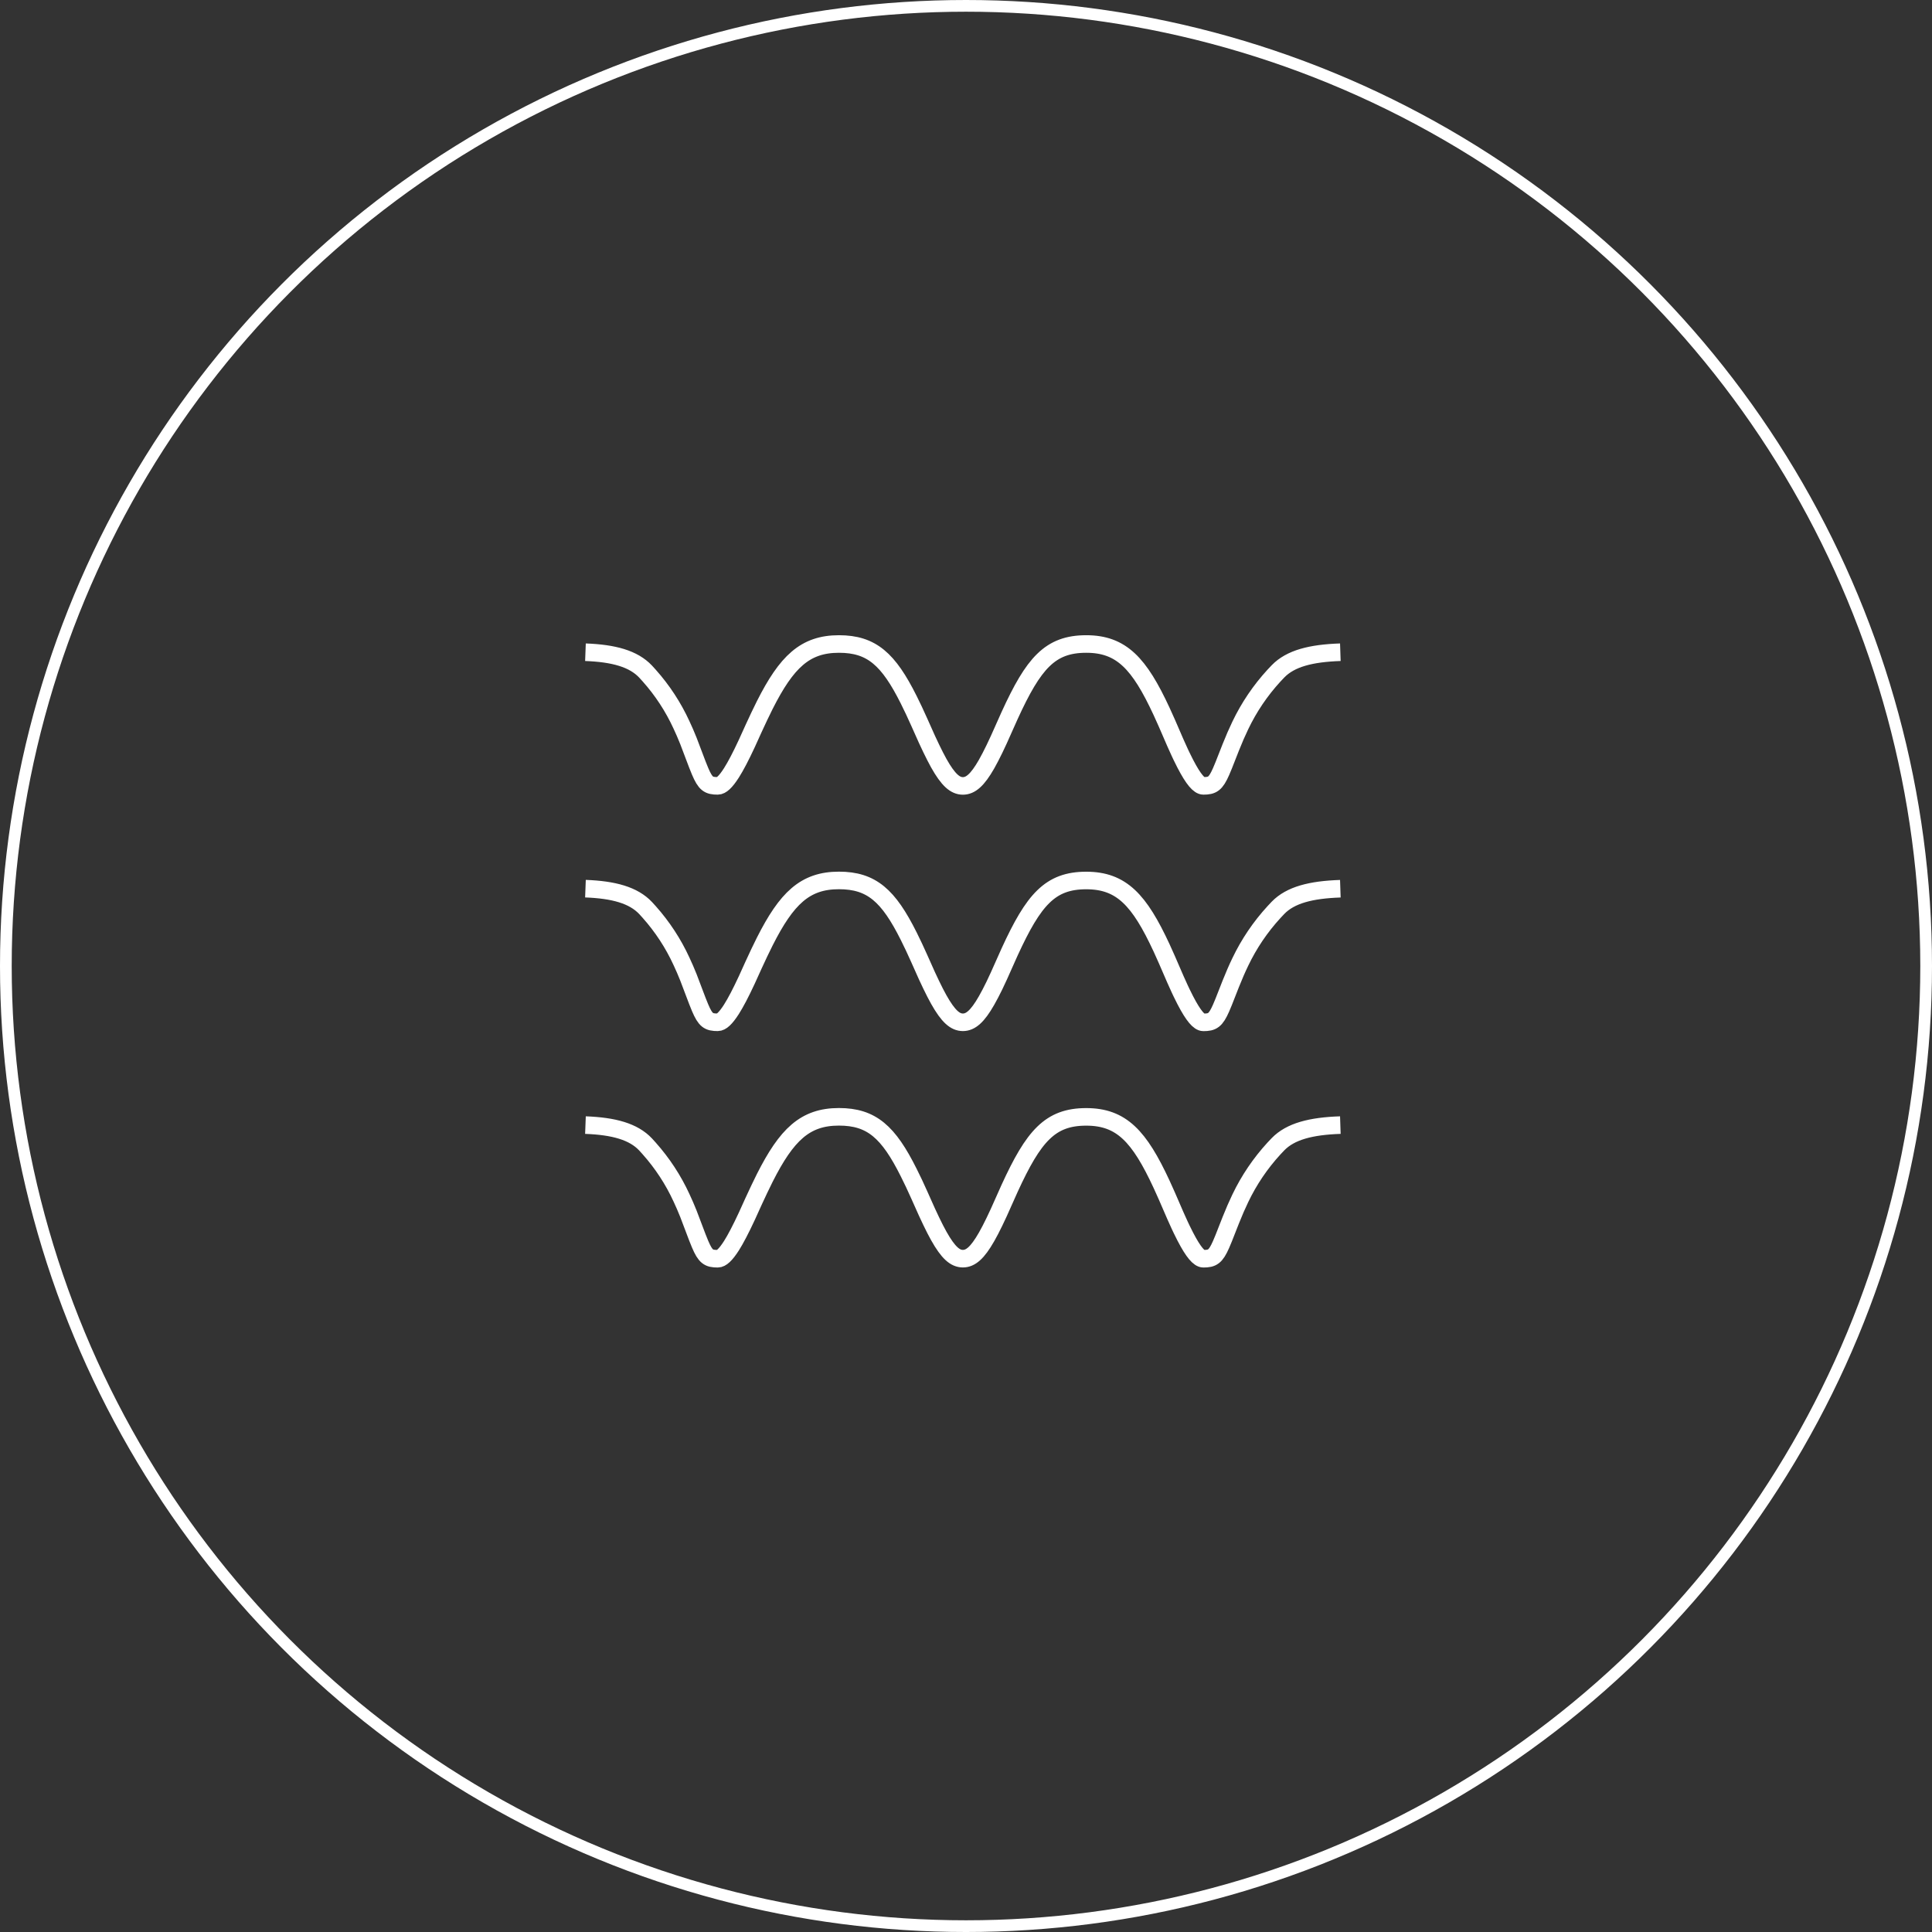 <svg xmlns="http://www.w3.org/2000/svg" fill="none" viewBox="0 0 66 66" height="66" width="66">
<rect x="0" y="0" width="66" height="66" fill="#333333" stroke="none"/>
<circle stroke-width="0.4" stroke="white" r="32.8" cy="33" cx="33"></circle>
<path stroke-miterlimit="10" stroke-width="0.6" stroke="white" d="M20 22.281C20.964 22.317 21.64 22.501 22.055 22.943L22.176 23.076C22.627 23.581 23 24.152 23.282 24.767C23.365 24.942 23.439 25.116 23.517 25.31L23.824 26.119L23.916 26.347C24.1 26.78 24.206 26.846 24.52 26.846C24.638 26.846 24.786 26.717 24.987 26.402L25.101 26.211L25.226 25.982L25.363 25.711L25.513 25.396L25.739 24.898C25.806 24.749 25.872 24.609 25.937 24.473L26.126 24.085C26.872 22.609 27.502 22 28.659 22C29.778 22 30.35 22.52 31.044 23.906L31.222 24.273L31.406 24.675L31.666 25.257L31.812 25.567L31.946 25.837L32.07 26.071C32.393 26.646 32.629 26.848 32.894 26.848C33.154 26.848 33.39 26.652 33.702 26.105L33.831 25.866L33.97 25.589L34.12 25.27L34.492 24.438C35.309 22.654 35.871 22 37.107 22C38.312 22 38.921 22.664 39.682 24.304L39.86 24.699L40.151 25.37L40.296 25.691C40.319 25.741 40.341 25.788 40.364 25.835L40.491 26.09C40.774 26.636 40.966 26.846 41.11 26.846C41.417 26.846 41.527 26.78 41.713 26.36L41.805 26.14L42.045 25.53C42.157 25.25 42.257 25.018 42.37 24.783C42.667 24.161 43.055 23.588 43.52 23.081L43.659 22.934C44.086 22.494 44.782 22.315 45.788 22.281"></path>
<path stroke-miterlimit="10" stroke-width="0.6" stroke="white" d="M20 30.358C20.964 30.394 21.64 30.579 22.055 31.02L22.176 31.153C22.627 31.659 23 32.229 23.282 32.844C23.365 33.019 23.439 33.193 23.517 33.387L23.824 34.196L23.916 34.424C24.1 34.857 24.206 34.923 24.52 34.923C24.638 34.923 24.786 34.794 24.987 34.479L25.101 34.288L25.226 34.059L25.363 33.788L25.513 33.473L25.739 32.975C25.806 32.827 25.872 32.686 25.937 32.55L26.126 32.163C26.873 30.686 27.502 30.077 28.659 30.077C29.778 30.077 30.35 30.597 31.044 31.983L31.222 32.35L31.406 32.752L31.666 33.334L31.812 33.644L31.946 33.914L32.07 34.146C32.393 34.721 32.629 34.923 32.894 34.923C33.154 34.923 33.39 34.728 33.702 34.18L33.831 33.943L33.97 33.667L34.12 33.347L34.492 32.515C35.311 30.733 35.873 30.079 37.107 30.079C38.312 30.079 38.921 30.743 39.682 32.382L39.86 32.778L40.151 33.449L40.296 33.77C40.319 33.82 40.341 33.867 40.364 33.914L40.491 34.169C40.774 34.715 40.966 34.925 41.11 34.925C41.417 34.925 41.527 34.859 41.713 34.439L41.805 34.219L42.045 33.608C42.157 33.329 42.257 33.096 42.37 32.862C42.667 32.24 43.055 31.667 43.52 31.16L43.659 31.012C44.086 30.573 44.782 30.394 45.788 30.36"></path>
<path stroke-miterlimit="10" stroke-width="0.6" stroke="white" d="M20 38.435C20.964 38.471 21.64 38.655 22.055 39.097L22.176 39.231C22.627 39.737 23 40.307 23.282 40.921C23.365 41.096 23.439 41.27 23.517 41.464L23.824 42.273L23.916 42.501C24.1 42.934 24.206 43 24.52 43C24.638 43 24.786 42.871 24.987 42.556L25.101 42.365L25.226 42.134L25.363 41.863L25.513 41.548L25.739 41.05C25.806 40.902 25.872 40.761 25.937 40.626L26.126 40.238C26.873 38.761 27.502 38.152 28.659 38.152C29.778 38.152 30.35 38.671 31.044 40.059L31.222 40.424L31.406 40.826L31.666 41.407L31.812 41.718L31.946 41.989L32.07 42.221C32.393 42.797 32.629 42.998 32.894 42.998C33.154 42.998 33.39 42.803 33.702 42.255L33.831 42.018L33.97 41.74L34.12 41.422L34.492 40.59C35.311 38.807 35.873 38.154 37.107 38.154C38.312 38.154 38.921 38.818 39.682 40.458L39.86 40.853L40.151 41.524L40.296 41.845C40.319 41.895 40.341 41.942 40.364 41.989L40.491 42.244C40.774 42.79 40.966 43 41.11 43C41.417 43 41.527 42.934 41.713 42.514L41.805 42.294L42.045 41.684C42.157 41.404 42.257 41.172 42.37 40.937C42.667 40.315 43.055 39.742 43.52 39.235L43.659 39.088C44.086 38.65 44.782 38.469 45.788 38.435"></path>
</svg>
